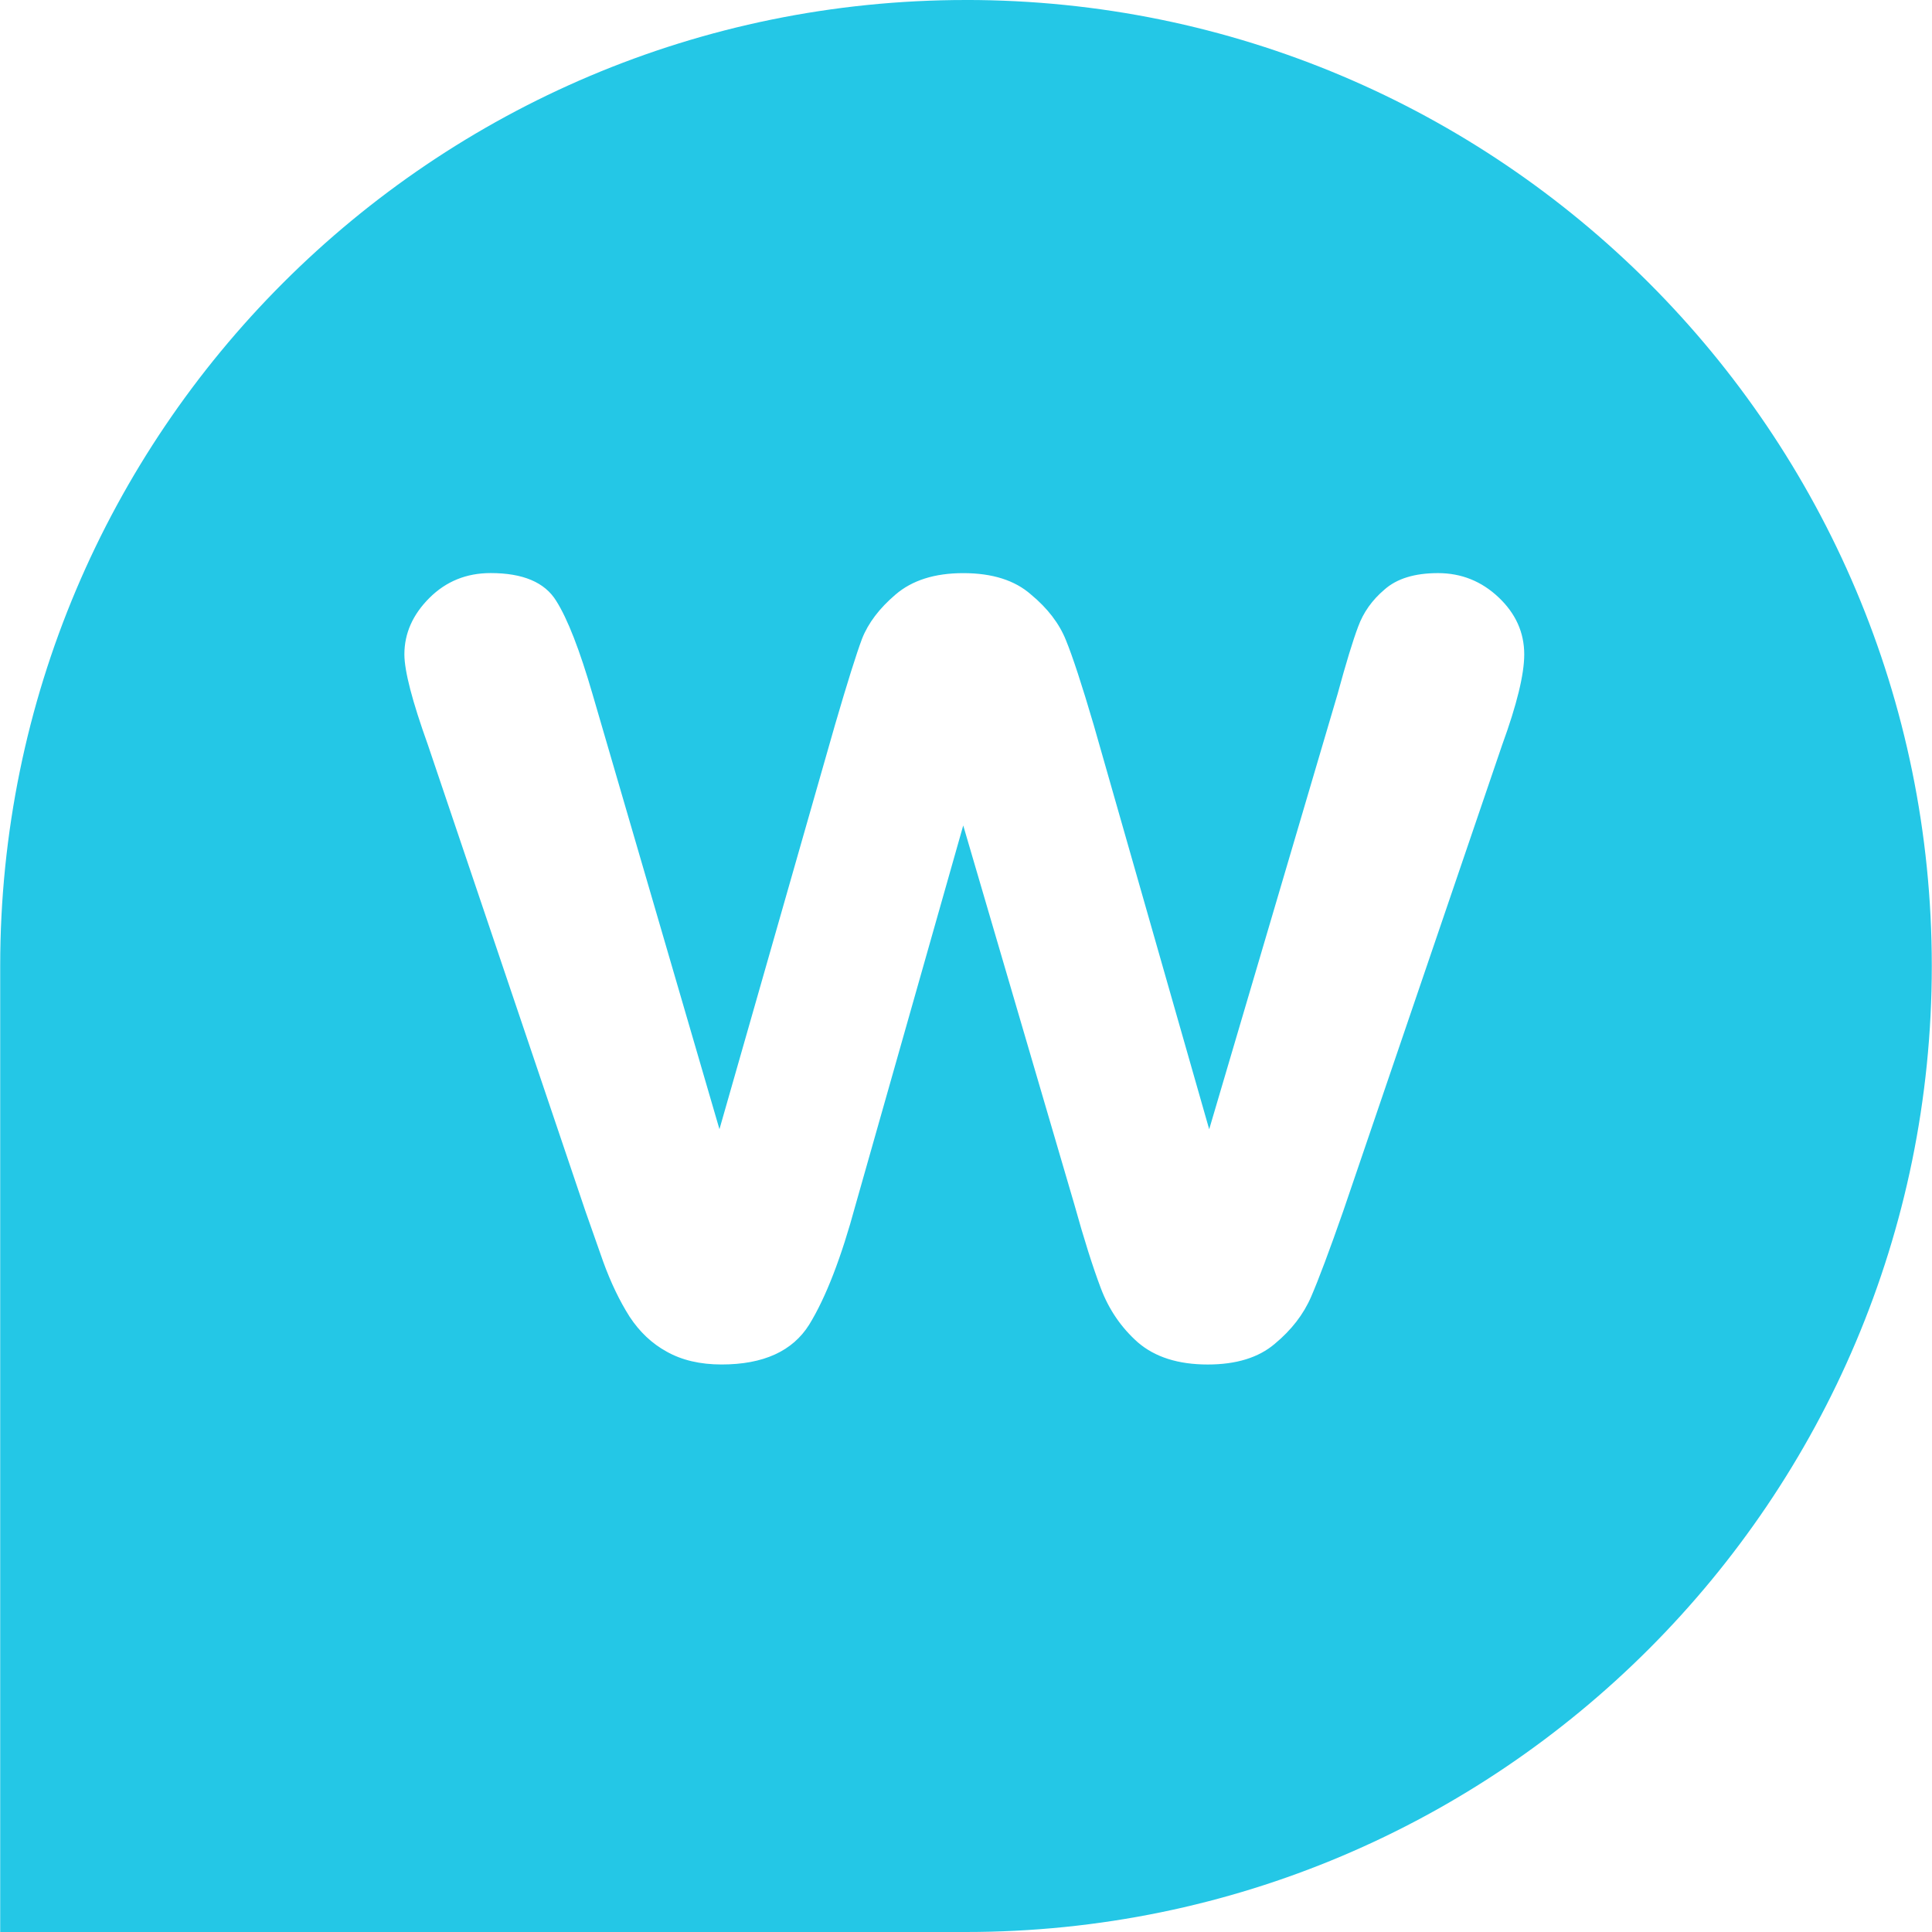 <svg version="1.1" xmlns="http://www.w3.org/2000/svg" xmlns:xlink="http://www.w3.org/1999/xlink" width="32" height="32" viewBox="582,310.039,86.652,86.67"><g fill="#24c7e6" fill-rule="evenodd" stroke="none" stroke-width="1" stroke-linecap="butt" stroke-linejoin="miter" stroke-miterlimit="10" stroke-dasharray="" stroke-dashoffset="0" font-family="none" font-weight="none" font-size="none" text-anchor="none" style="mix-blend-mode: normal"><path d="M625.326,310.039c-23.928,0 -43.326,19.398 -43.326,43.326v43.344h43.317c23.933,0 43.335,-19.406 43.335,-43.34c0,-23.928 -19.398,-43.331 -43.326,-43.331zM614.266,360.695l-5.692,-19.511c-0.576,-1.983 -1.119,-3.38 -1.631,-4.19c-0.512,-0.832 -1.492,-1.247 -2.942,-1.247c-1.087,0 -2.004,0.373 -2.75,1.119c-0.746,0.746 -1.119,1.589 -1.119,2.527c0,0.746 0.352,2.1 1.055,4.062l7.067,20.918c0.192,0.554 0.458,1.311 0.799,2.271c0.341,0.938 0.736,1.759 1.183,2.463c0.448,0.682 1.002,1.205 1.663,1.567c0.682,0.384 1.503,0.576 2.462,0.576c1.876,0 3.187,-0.597 3.933,-1.791c0.746,-1.215 1.439,-3.007 2.079,-5.373l4.829,-17.016l4.989,17.016c0.426,1.535 0.821,2.783 1.183,3.742c0.362,0.96 0.917,1.77 1.663,2.431c0.767,0.661 1.812,0.992 3.134,0.992c1.279,0 2.281,-0.309 3.006,-0.927c0.746,-0.618 1.29,-1.322 1.631,-2.111c0.341,-0.789 0.821,-2.068 1.439,-3.838l7.131,-20.918c0.661,-1.812 0.991,-3.167 0.991,-4.062c0,-0.981 -0.384,-1.834 -1.151,-2.559c-0.767,-0.725 -1.673,-1.087 -2.718,-1.087c-1.045,0 -1.844,0.245 -2.398,0.736c-0.554,0.469 -0.949,1.024 -1.183,1.663c-0.234,0.618 -0.544,1.631 -0.927,3.039l-5.756,19.511l-5.18,-18.135c-0.533,-1.812 -0.949,-3.081 -1.247,-3.806c-0.298,-0.746 -0.821,-1.429 -1.567,-2.047c-0.725,-0.64 -1.738,-0.96 -3.038,-0.96c-1.279,0 -2.292,0.32 -3.038,0.96c-0.725,0.618 -1.226,1.279 -1.503,1.983c-0.256,0.682 -0.661,1.972 -1.215,3.87z" id="CompoundPath 1"/></g></svg>
